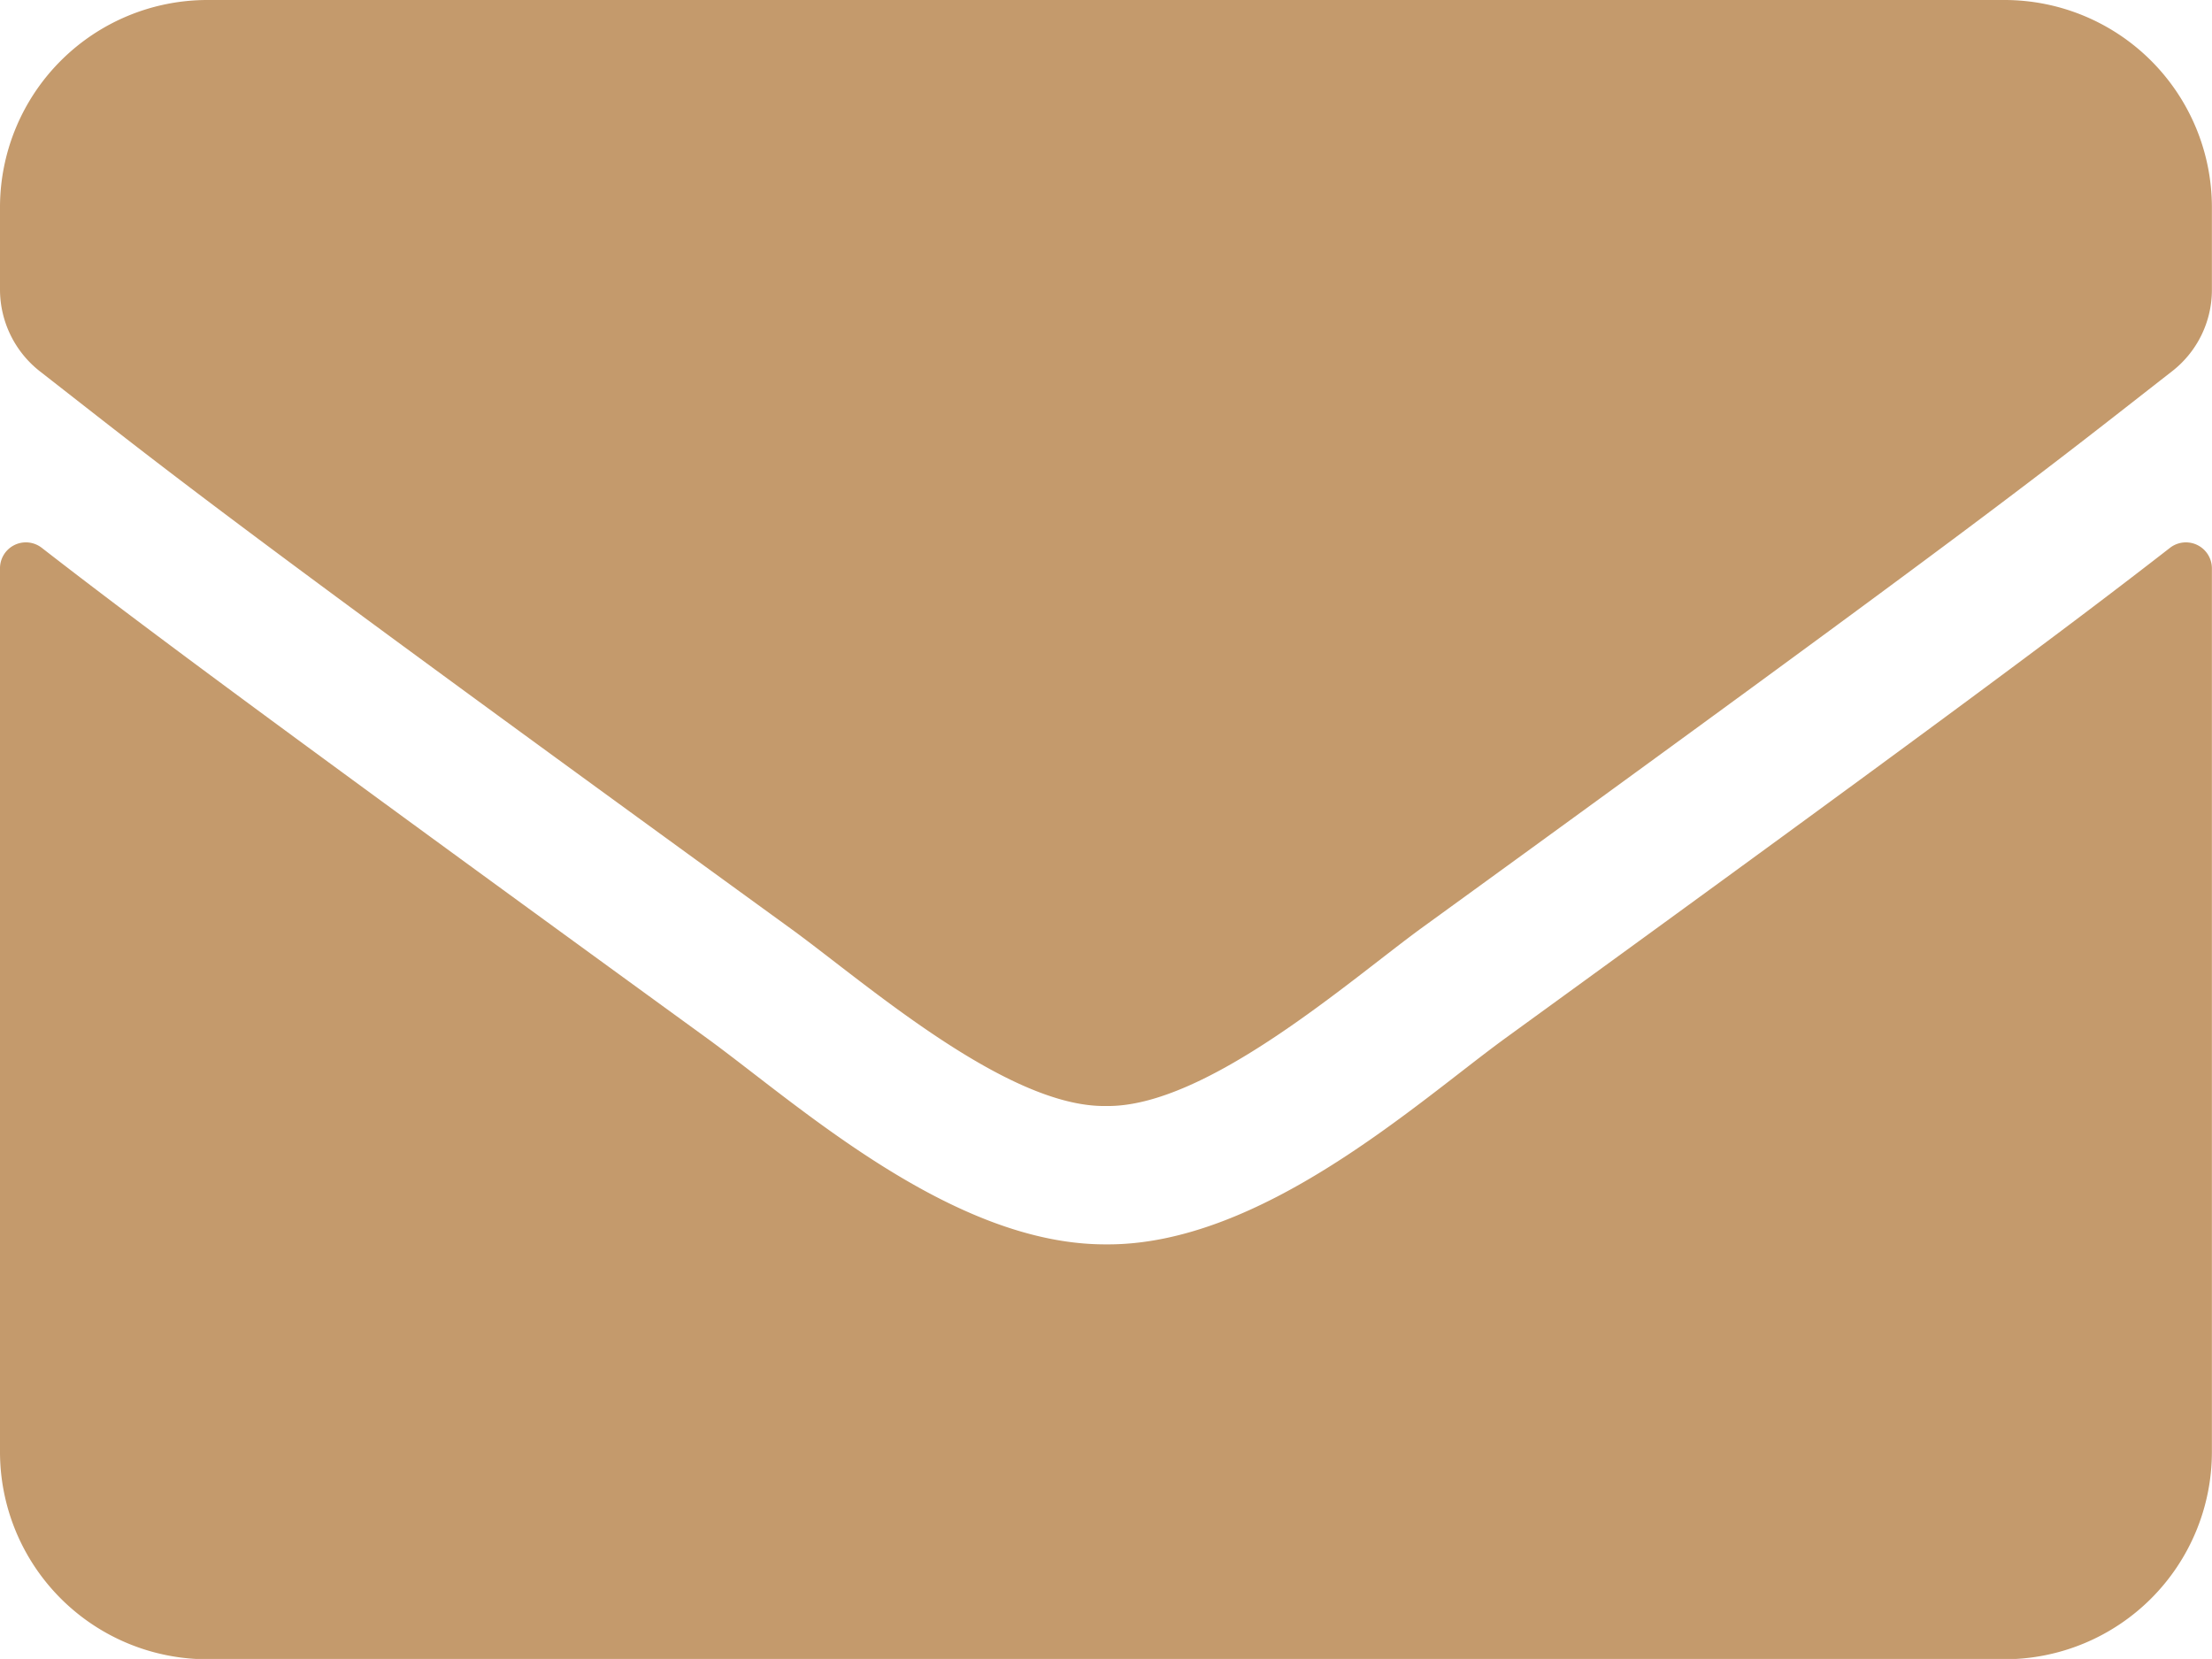 <svg xmlns="http://www.w3.org/2000/svg" width="21.454" height="16.09" viewBox="0 0 21.454 16.09">
  <path id="Icon_awesome-envelope" data-name="Icon awesome-envelope" d="M21.047,9.813a.252.252,0,0,1,.406.2v8.569a2.012,2.012,0,0,1-2.011,2.011H2.011A2.012,2.012,0,0,1,0,18.579V10.014a.251.251,0,0,1,.406-.2c.939.729,2.183,1.655,6.457,4.76.884.645,2.376,2,3.863,1.995,1.5.013,3.017-1.374,3.868-1.995C18.868,11.472,20.109,10.542,21.047,9.813Zm-10.32,5.414C11.7,15.244,13.1,14,13.8,13.492,19.363,9.457,19.786,9.1,21.068,8.1a1,1,0,0,0,.385-.792v-.8A2.012,2.012,0,0,0,19.442,4.5H2.011A2.012,2.012,0,0,0,0,6.511v.8A1.009,1.009,0,0,0,.385,8.1c1.282,1,1.705,1.358,7.266,5.393C8.355,14,9.755,15.244,10.727,15.227Z" transform="translate(0 -4.5)" fill="#c49a6c"/>
</svg>
